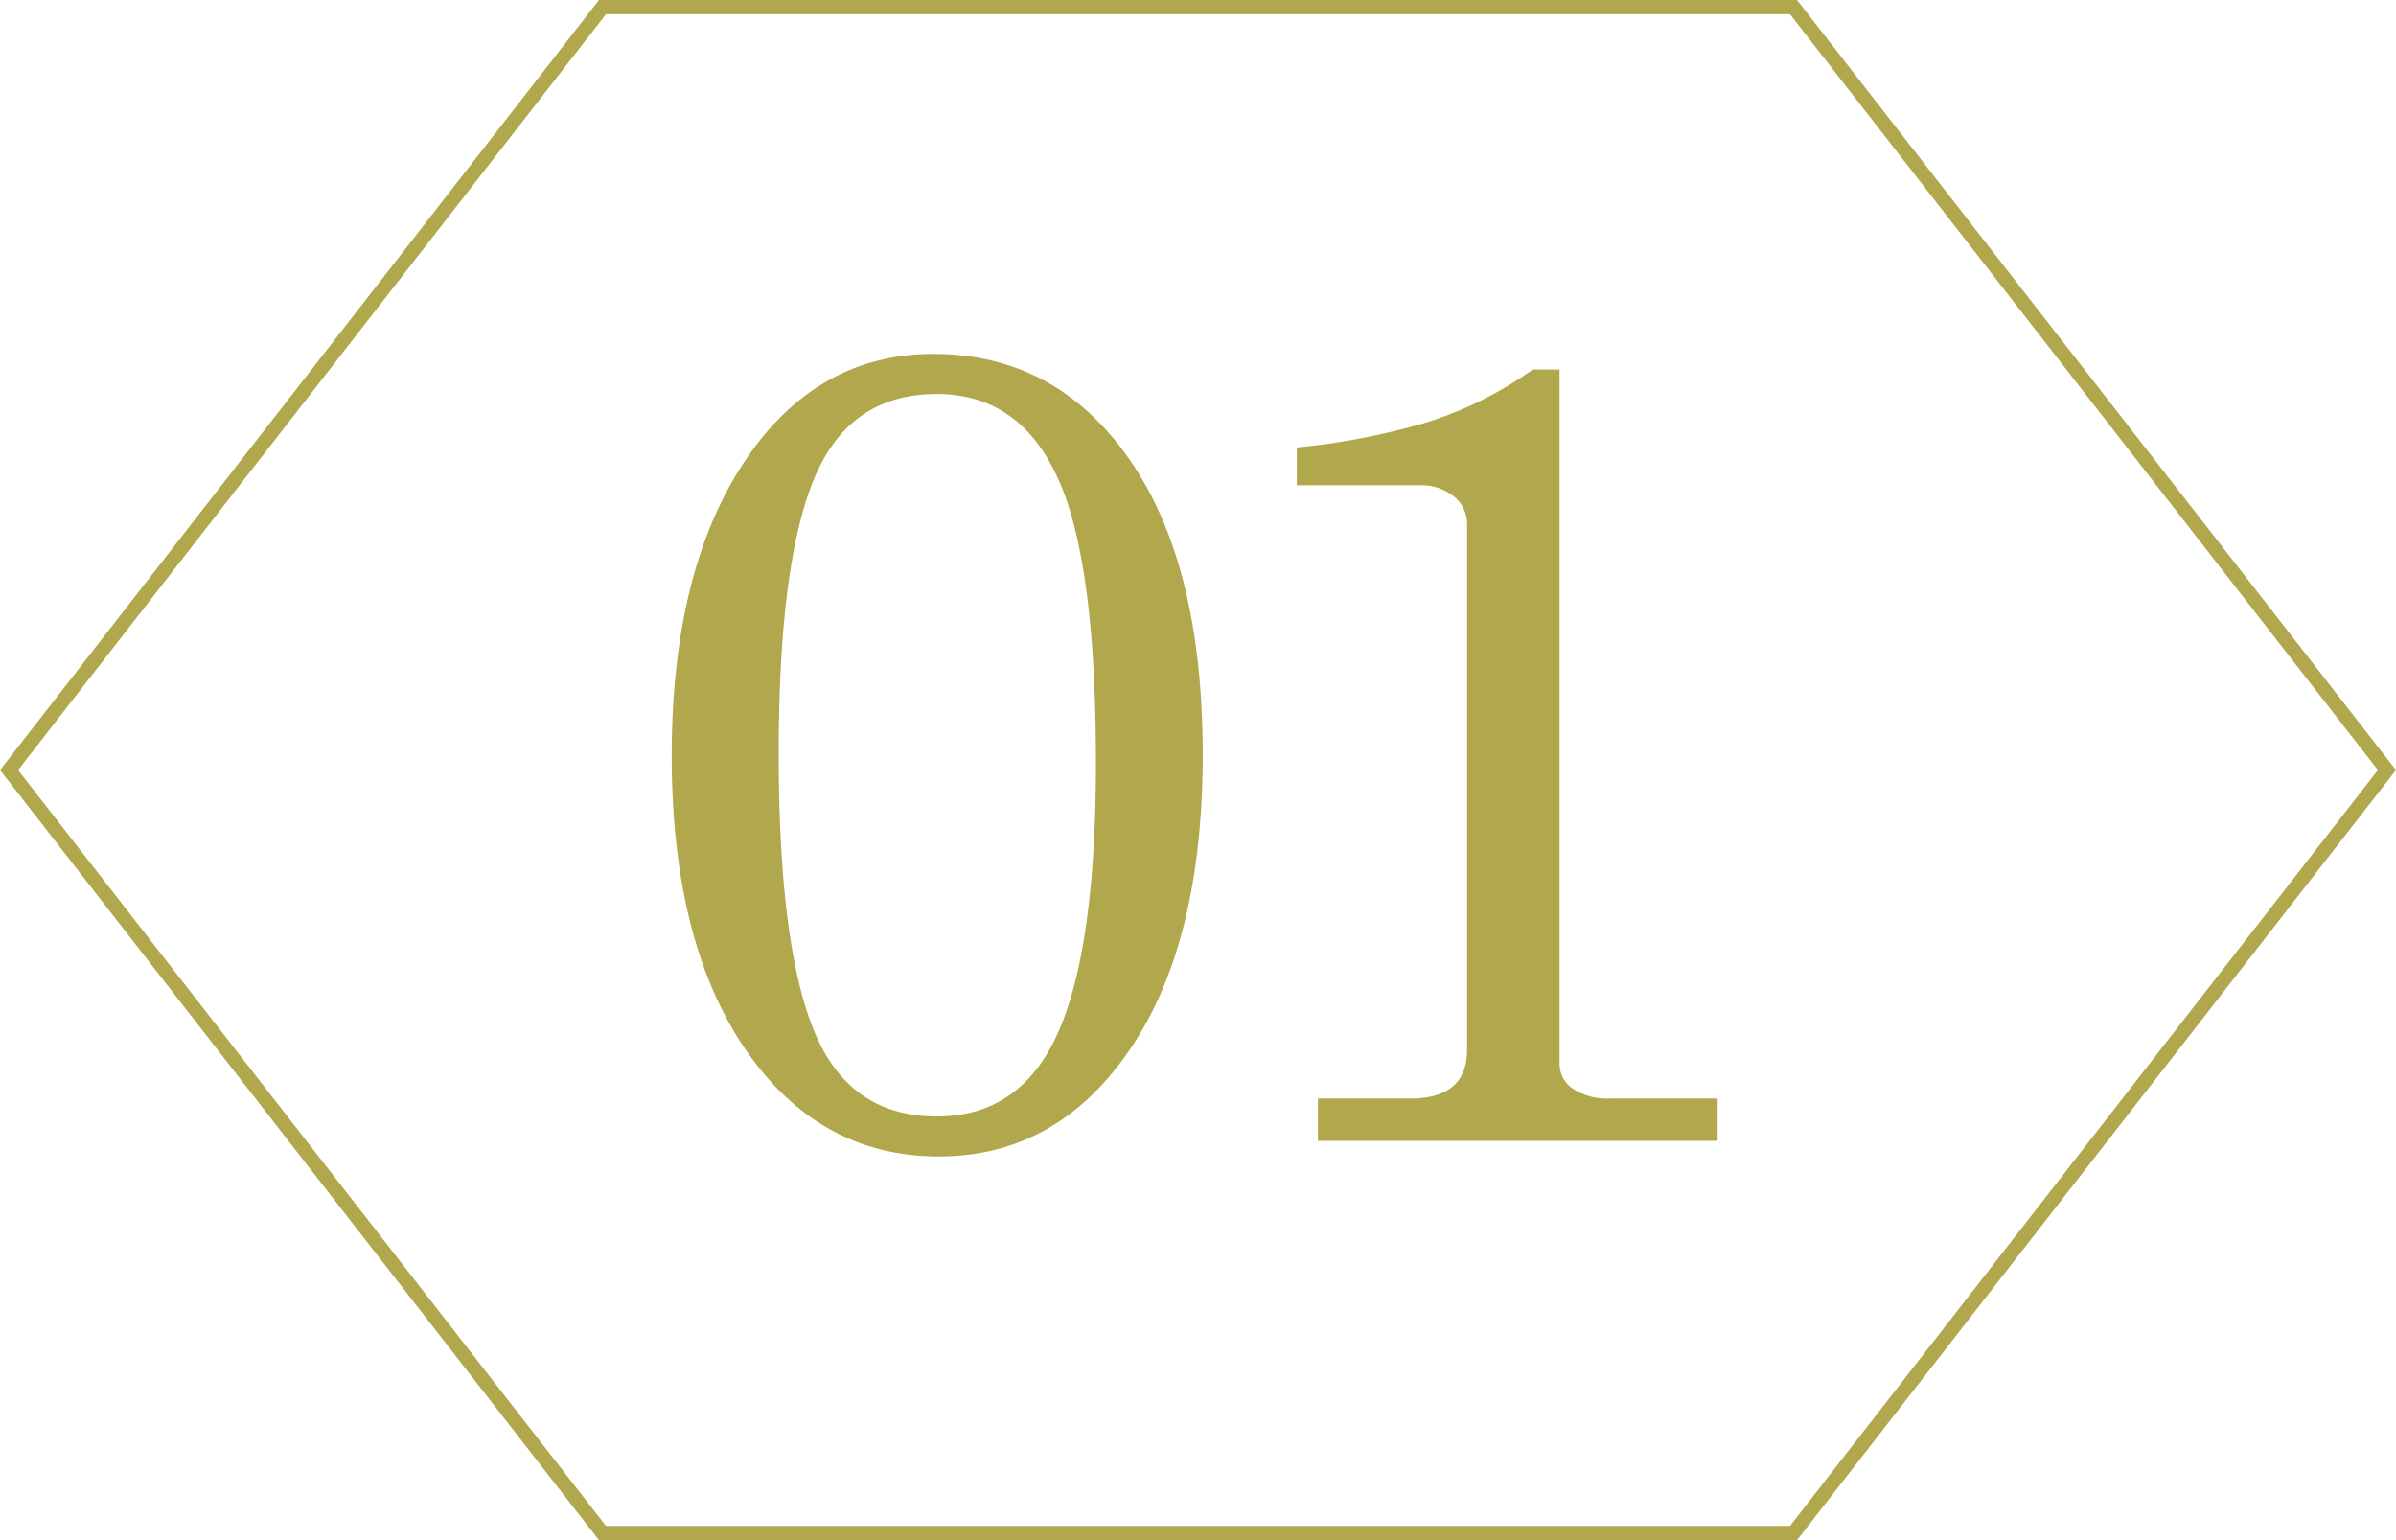 <svg xmlns="http://www.w3.org/2000/svg" width="168" height="108"><g data-name="1"><path data-name="パス 30" d="M65.444 24.82q8.585 0 13.737 7.376t5.151 20.722q0 13.19-5.112 20.683t-13.386 7.492q-8.429 0-13.58-7.532T47.1 53q0-12.878 5.034-20.527t13.31-7.653zm.234 2.81q-6.166 0-8.624 6.01T54.6 52.839q0 13.346 2.459 19.4t8.624 6.049q5.932 0 8.546-5.971t2.615-18.849q0-13.424-2.42-19.356-2.658-6.483-8.746-6.483zm41.8-1.717h1.873v48.624a2.1 2.1 0 00.976 1.834 4.426 4.426 0 002.537.663h7.571V80H92.41v-2.966h6.478q3.98 0 3.98-3.434V36.761a2.438 2.438 0 00-.937-1.951 3.534 3.534 0 00-2.341-.78h-8.663v-2.654a48.32 48.32 0 008.973-1.717 26.393 26.393 0 007.573-3.747z" fill="#b1a74c"/><g data-name="パス 65" fill="none"><path d="M126 0l42 54-42 54H42L0 54 42 0z"/><path d="M42.49 1L1.266 54l41.222 53h83.022l41.222-53-41.222-53H42.489M42 0h84l42 54-42 54H42L0 54 42 0z" fill="#b1a74c"/></g></g></svg>